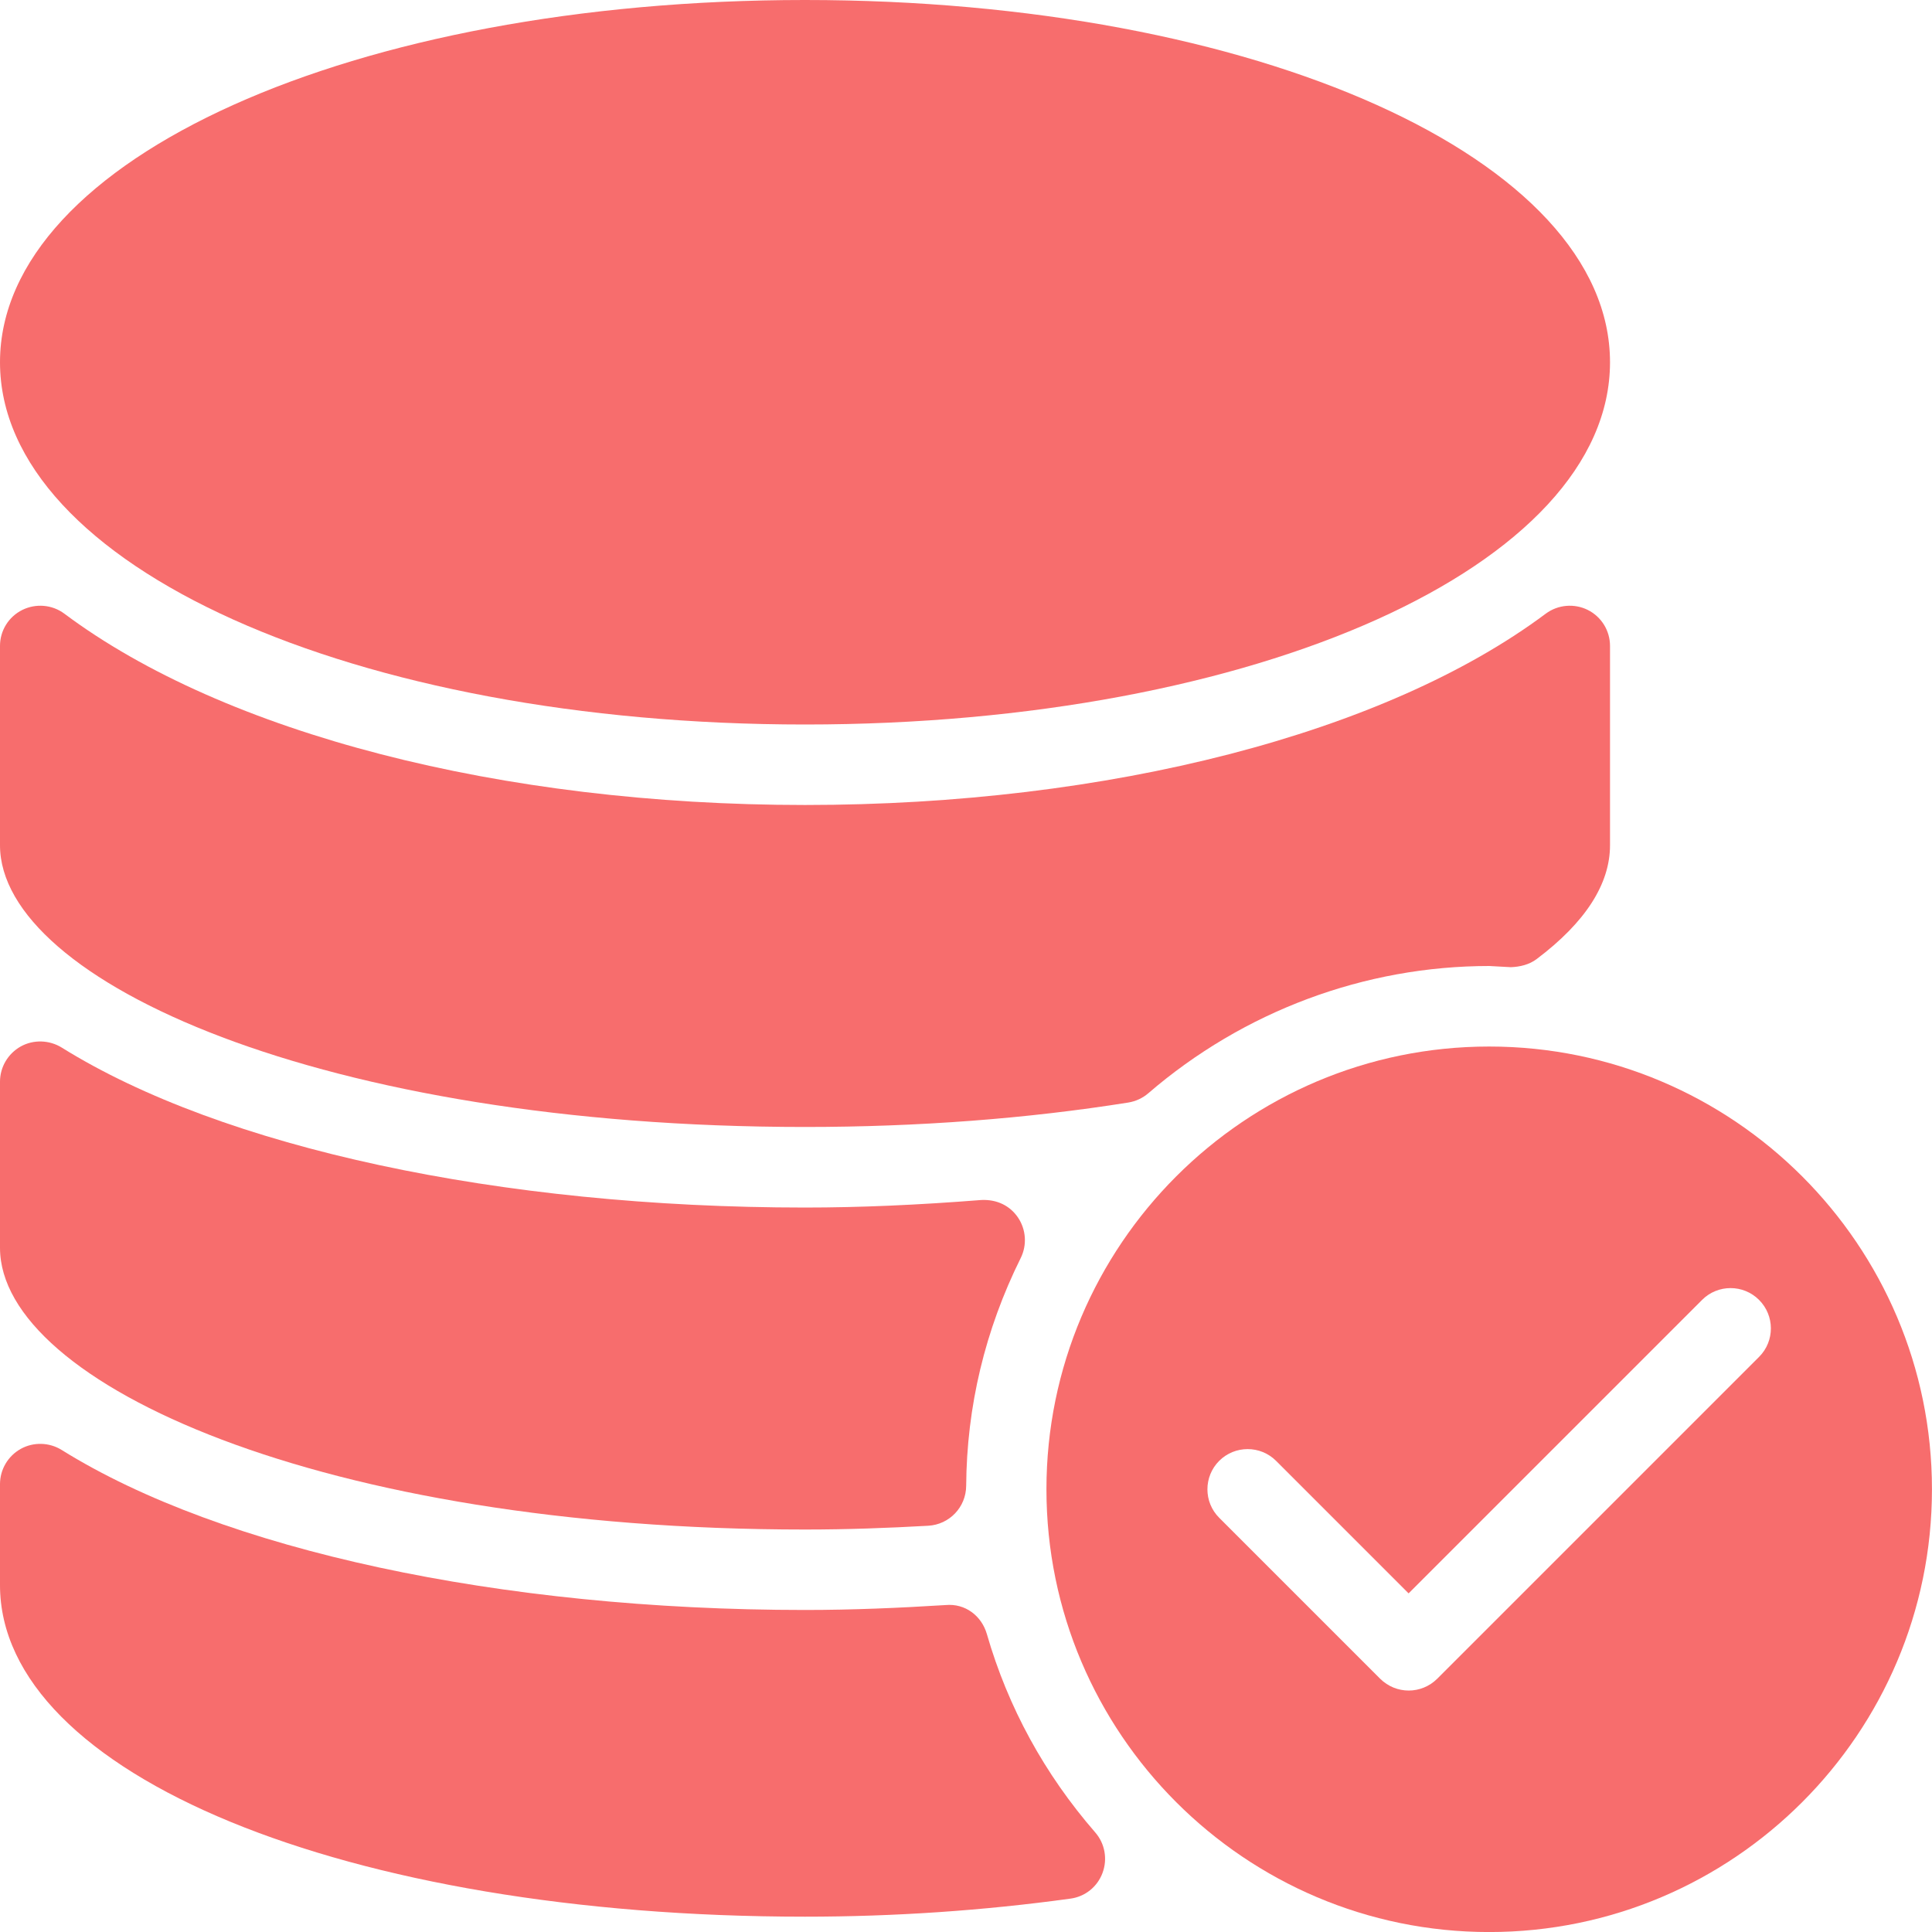 <svg width="44" height="44" viewBox="0 0 44 44" fill="none" xmlns="http://www.w3.org/2000/svg">
<path d="M18.333 34.834C19.305 34.834 20.231 34.799 21.138 34.748C21.622 34.721 22 34.325 22.004 33.841C22.016 32.033 22.434 30.286 23.247 28.649C23.393 28.353 23.368 28.001 23.184 27.728C22.999 27.457 22.706 27.314 22.352 27.329C20.891 27.444 19.576 27.501 18.333 27.501C11.392 27.501 5.064 26.139 1.403 23.856C1.122 23.684 0.764 23.671 0.473 23.832C0.181 23.996 0 24.302 0 24.635V28.418C0 31.516 7.368 34.834 18.333 34.834Z" fill="#F76D6D"/>
<path d="M18.333 25.666C20.911 25.666 23.39 25.477 25.7 25.109C25.868 25.081 26.024 25.008 26.152 24.898C28.32 23.03 31.077 22 33.917 22L34.408 22.027C34.611 22.02 34.828 21.97 34.996 21.842C36.104 21.008 36.667 20.135 36.667 19.25V14.71C36.667 14.364 36.472 14.047 36.161 13.891C35.855 13.739 35.482 13.768 35.202 13.977C31.554 16.703 25.247 18.333 18.333 18.333C11.42 18.333 5.113 16.703 1.467 13.977C1.188 13.768 0.816 13.739 0.508 13.891C0.194 14.047 0 14.364 0 14.71V19.25C0 22.348 7.368 25.666 18.333 25.666Z" fill="#F76D6D"/>
<path d="M18.333 16.5C28.613 16.5 36.667 12.876 36.667 8.25C36.667 3.624 28.613 0 18.333 0C8.054 0 0 3.624 0 8.25C0 12.876 8.054 16.5 18.333 16.5Z" fill="#F76D6D"/>
<path d="M22.475 37.214C22.356 36.801 21.983 36.512 21.536 36.554C20.475 36.62 19.406 36.666 18.333 36.666C11.392 36.666 5.064 35.303 1.403 33.021C1.122 32.847 0.764 32.836 0.473 32.997C0.181 33.16 0 33.467 0 33.8V36.099C0 40.406 7.881 43.651 18.333 43.651C20.365 43.651 22.398 43.513 24.378 43.24C24.712 43.196 24.992 42.971 25.109 42.655C25.227 42.34 25.164 41.984 24.942 41.731C23.789 40.404 22.957 38.884 22.475 37.214Z" fill="#F76D6D"/>
<path d="M33.915 23.834C28.355 23.834 23.832 28.357 23.832 33.917C23.832 39.478 28.355 44.001 33.915 44.001C39.476 44.001 43.999 39.478 43.999 33.917C43.999 28.357 39.476 23.834 33.915 23.834ZM40.064 30.9L32.731 38.233C32.551 38.411 32.317 38.501 32.082 38.501C31.847 38.501 31.613 38.411 31.433 38.233L27.766 34.566C27.409 34.209 27.409 33.628 27.766 33.27C28.124 32.913 28.705 32.913 29.062 33.27L32.08 36.288L38.764 29.604C39.122 29.246 39.703 29.246 40.061 29.604C40.418 29.961 40.422 30.54 40.064 30.9Z" fill="#F76D6D"/>
</svg>
